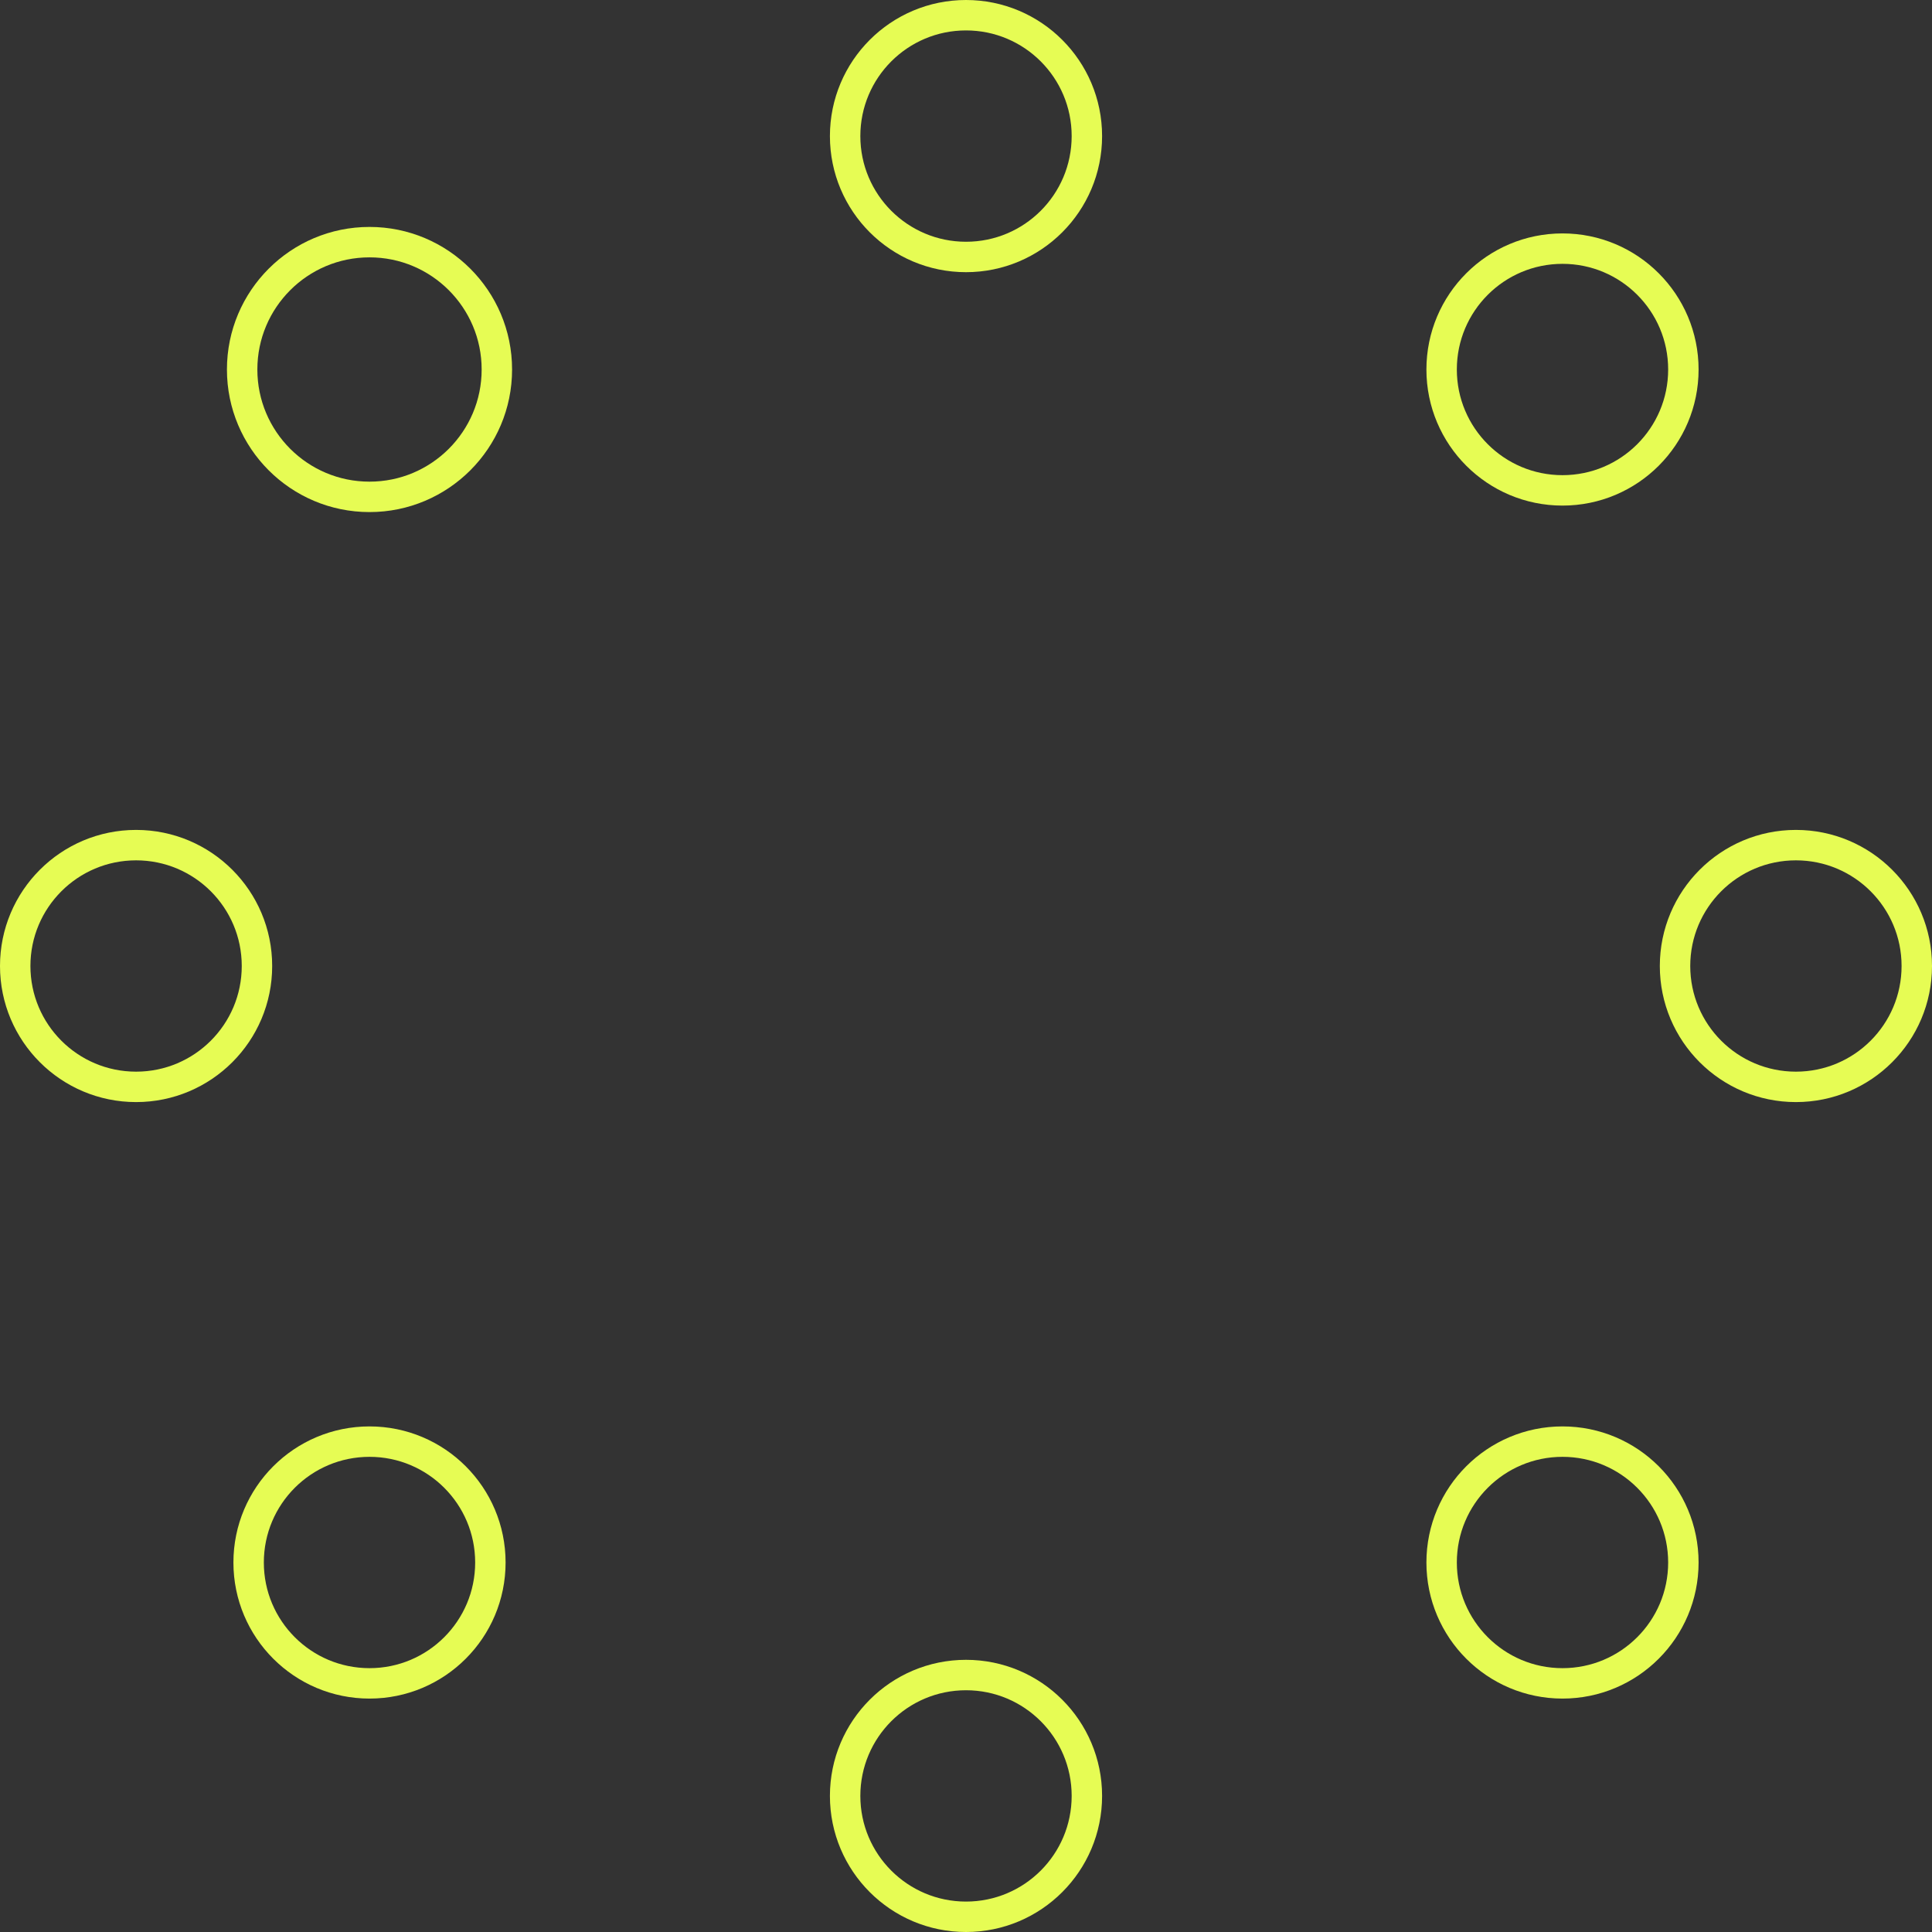 <?xml version="1.0" encoding="UTF-8"?> <svg xmlns="http://www.w3.org/2000/svg" width="254" height="254" viewBox="0 0 254 254" fill="none"><rect x="0" y="0" width="254" height="254" fill="#333333" stroke="none"/><path d="M142.892 236.109C142.892 227.332 135.777 220.217 127.001 220.217C118.224 220.217 111.109 227.332 111.109 236.109C111.109 244.885 118.224 252 127.001 252C135.777 252 142.892 244.885 142.892 236.109Z" stroke="#E6FC54" stroke-width="4"></path><path d="M142.892 17.892C142.892 9.115 135.777 2 127.001 2C118.224 2 111.109 9.115 111.109 17.892C111.109 26.668 118.224 33.783 127.001 33.783C135.777 33.783 142.892 26.668 142.892 17.892Z" stroke="#E6FC54" stroke-width="4"></path><path d="M17.891 111.109C9.115 111.109 2 118.223 2 127C2 135.777 9.115 142.891 17.891 142.891C26.668 142.891 33.783 135.777 33.783 127C33.783 118.223 26.668 111.109 17.891 111.109Z" stroke="#E6FC54" stroke-width="4"></path><path d="M65.323 48.579C65.323 39.331 57.826 31.835 48.579 31.835C39.331 31.835 31.835 39.331 31.835 48.579C31.835 57.826 39.331 65.323 48.579 65.323C57.826 65.323 65.323 57.826 65.323 48.579Z" stroke="#E6FC54" stroke-width="4"></path><path d="M64.47 205.422C64.47 196.645 57.355 189.53 48.579 189.53C39.802 189.53 32.687 196.645 32.687 205.422C32.687 214.198 39.802 221.313 48.579 221.313C57.355 221.313 64.47 214.198 64.47 205.422Z" stroke="#E6FC54" stroke-width="4"></path><path d="M221.313 205.422C221.313 196.645 214.198 189.53 205.422 189.53C196.645 189.53 189.53 196.645 189.53 205.422C189.53 214.198 196.645 221.313 205.422 221.313C214.198 221.313 221.313 214.198 221.313 205.422Z" stroke="#E6FC54" stroke-width="4"></path><path d="M221.313 48.579C221.313 39.802 214.198 32.687 205.422 32.687C196.645 32.687 189.53 39.802 189.53 48.579C189.53 57.355 196.645 64.47 205.422 64.47C214.198 64.47 221.313 57.355 221.313 48.579Z" stroke="#E6FC54" stroke-width="4"></path><path d="M252 127C252 118.223 244.885 111.109 236.109 111.109C227.332 111.109 220.217 118.223 220.217 127C220.217 135.776 227.332 142.891 236.109 142.891C244.885 142.891 252 135.776 252 127Z" stroke="#E6FC54" stroke-width="4"></path></svg> 